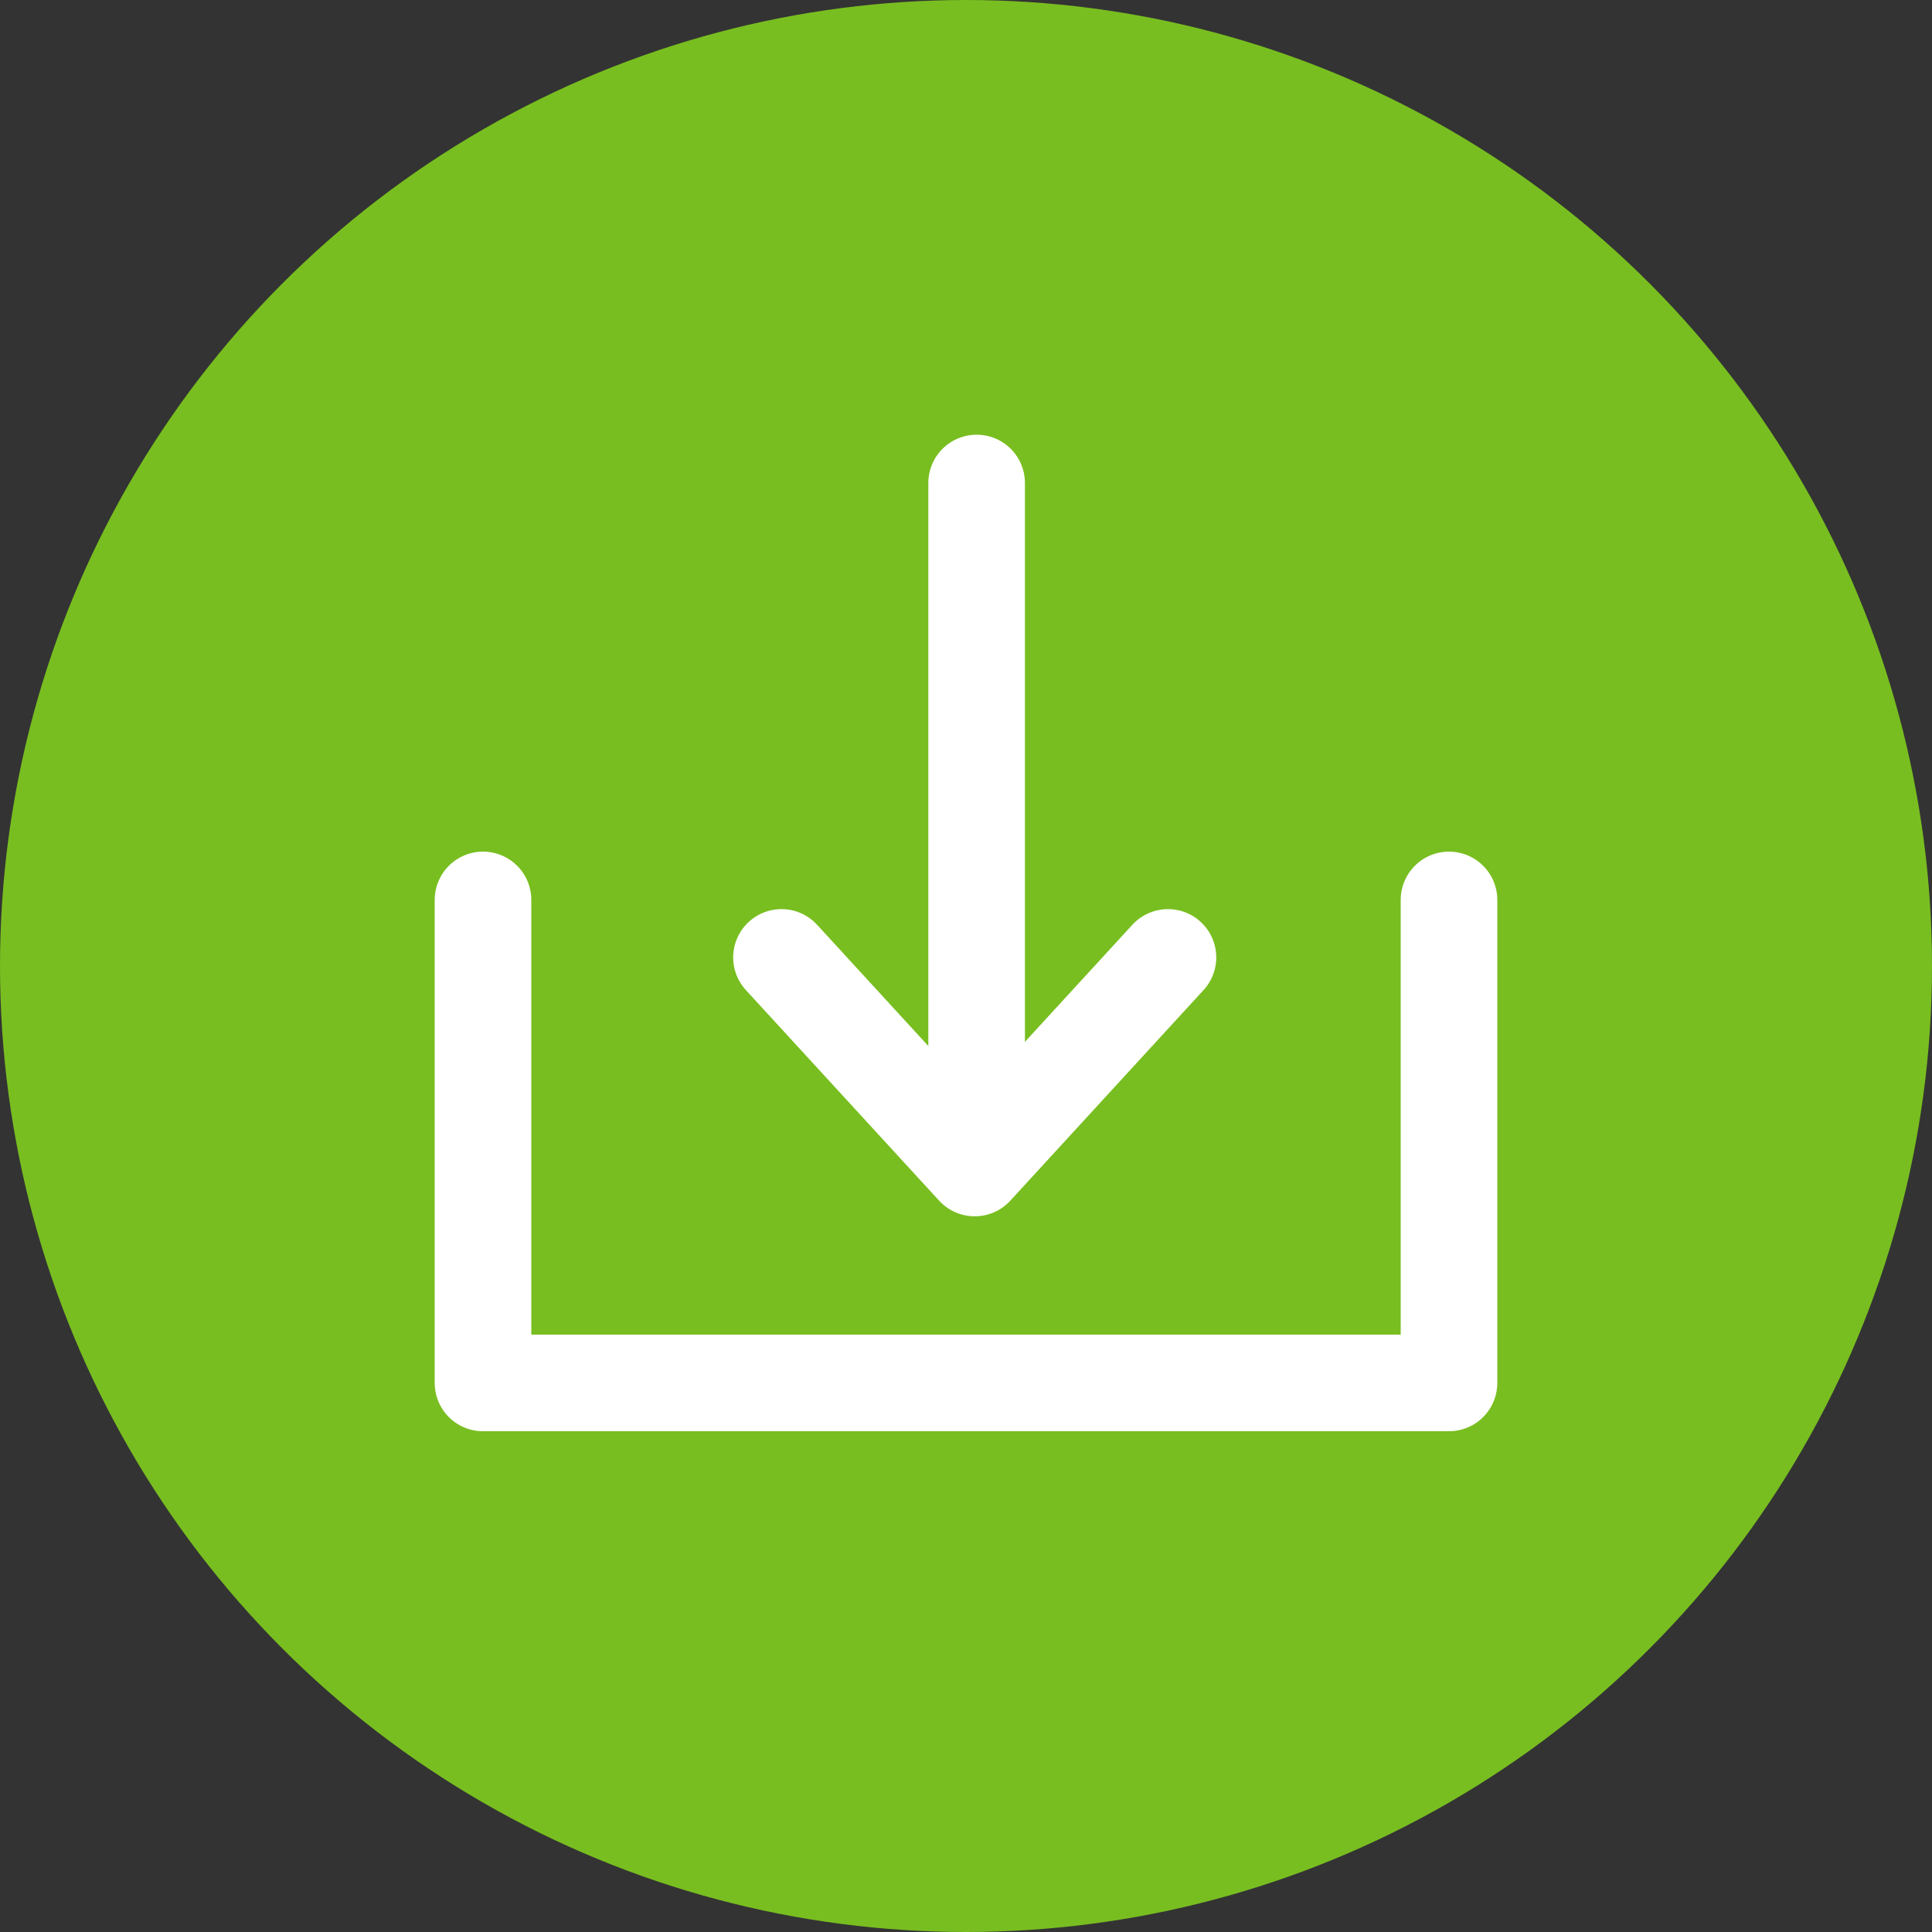 <svg xmlns="http://www.w3.org/2000/svg" width="20" height="20" viewBox="0 0 20 20">
  <rect x="0" y="0" width="20" height="20" fill="#333333" stroke="none"/>
  <g id="Скачать" transform="translate(-0.004)">
    <circle id="Эллипс_51" data-name="Эллипс 51" cx="10" cy="10" r="10" transform="translate(0.004)" fill="#78be20"/>
    <path id="Контур_310" data-name="Контур 310" d="M415.505,501.868v5h10v-5" transform="translate(-410.501 -492.552)" fill="none" stroke="#fff" stroke-linecap="round" stroke-linejoin="round" stroke-width="1"/>
    <g id="Стрелка" transform="translate(12.184 12.091) rotate(180)">
      <line id="Линия_196" data-name="Линия 196" y2="6.166" transform="translate(2.07 0.925)" fill="none" stroke="#fff" stroke-linecap="round" stroke-width="1"/>
      <path id="Контур_311" data-name="Контур 311" d="M.127,0,0,2.956l2.956-.127" transform="translate(4.18 2.09) rotate(135)" fill="none" stroke="#fff" stroke-linecap="round" stroke-linejoin="round" stroke-width="1"/>
    </g>
  </g>
</svg>
